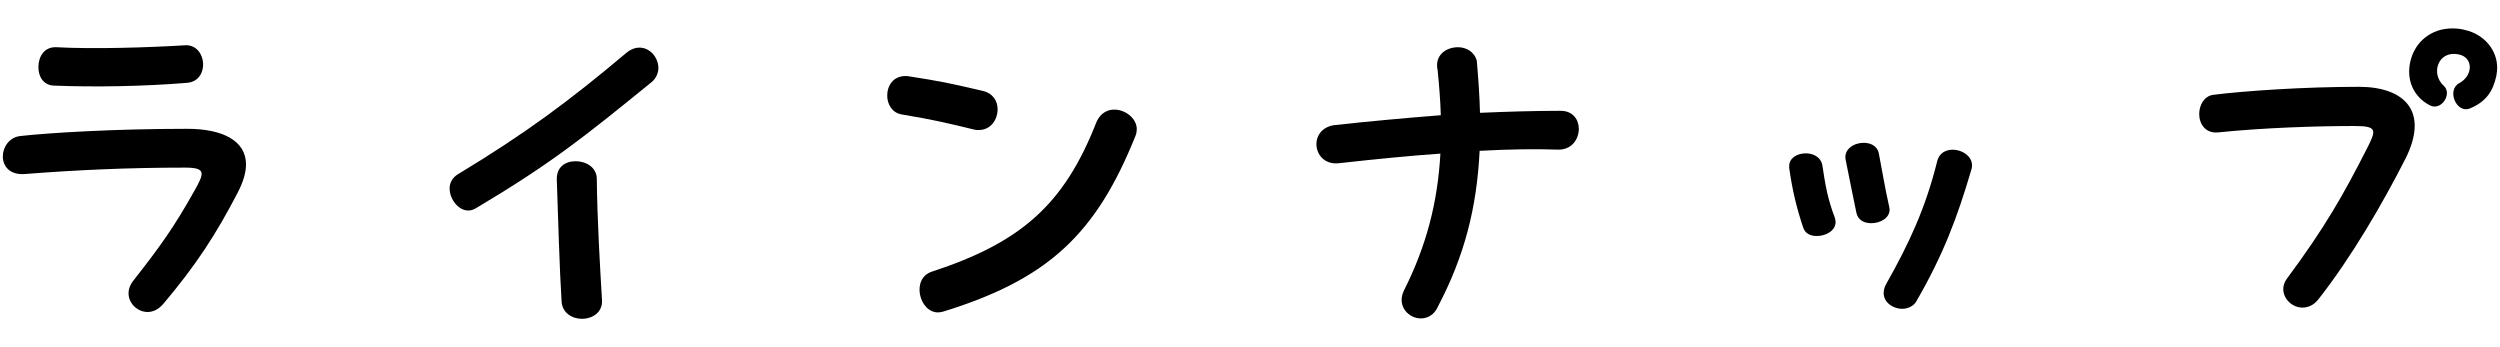 <?xml version="1.0" encoding="UTF-8"?>
<svg xmlns="http://www.w3.org/2000/svg" width="360" height="50" version="1.1" viewBox="0 0 360 50">
  <!-- Generator: Adobe Illustrator 28.7.1, SVG Export Plug-In . SVG Version: 1.2.0 Build 142)  -->
  <g>
    <g id="_レイヤー_1" data-name="レイヤー_1">
      <g>
        <path d="M26.956,18.549c-10.539,0-19.871.576-24.019,1.037-1.612.172-2.533,1.612-2.533,2.937,0,1.383.979,2.708,3.167,2.535,7.489-.577,14.745-.922,23.098-.922,3.109,0,2.706.863,1.324,3.34-2.88,5.126-4.781,7.833-8.812,12.959-1.671,2.132.058,4.492,2.074,4.492.748,0,1.554-.345,2.246-1.151,4.665-5.529,7.545-9.908,10.714-16.013.806-1.555,1.209-2.88,1.209-4.089,0-3.398-3.341-5.126-8.468-5.126Z"/>
        <path d="M7.777,12.329c5.874.231,12.902.115,19.179-.403,3.283-.288,2.88-5.414-.172-5.414-5.529.345-13.536.576-18.662.288h-.173c-1.612,0-2.419,1.382-2.419,2.88,0,1.325.69,2.591,2.246,2.649Z"/>
        <path d="M92.101,6.857c-.632,0-1.266.231-1.899.749-8.351,7.027-14.573,11.634-24.307,17.51-.806.518-1.151,1.268-1.151,2.016,0,1.901,1.901,3.975,3.744,2.88,10.943-6.508,15.724-10.368,25.284-18.143.75-.576,1.037-1.44,1.037-2.073,0-1.498-1.209-2.938-2.707-2.938Z"/>
        <path d="M82.885,23.215c-1.44,0-2.764.806-2.706,2.649.172,5.126.403,13.074.69,17.567.116,1.671,1.556,2.477,2.938,2.477,1.498,0,2.994-.922,2.88-2.708-.289-4.837-.692-11.692-.748-17.51-.058-1.612-1.556-2.476-3.054-2.476Z"/>
        <path d="M157.823,17.743c-4.609,11.693-10.77,17.164-23.616,21.368-3.052.98-1.843,5.875.864,5.875.231,0,.519-.058.748-.115,15.092-4.665,22.003-11.116,27.705-25.343.116-.289.172-.634.172-.922,0-2.592-4.492-4.378-5.874-.864Z"/>
        <path d="M140.947,18.722c1.729,0,2.708-1.497,2.708-2.994,0-1.152-.634-2.304-2.188-2.649-4.896-1.152-6.105-1.383-10.483-2.074-.345-.058-.461-.058-.576-.058-1.785,0-2.649,1.383-2.649,2.823,0,1.209.69,2.477,2.074,2.707,4.492.749,6.45,1.21,10.481,2.189.231.057.403.057.634.057Z"/>
        <path d="M224.755,15.957c-3.744,0-7.661.115-11.636.289-.056-2.362-.231-4.838-.459-7.488-.347-1.325-1.556-1.958-2.707-1.958-1.729,0-3.399,1.152-2.938,3.283.231,2.303.403,4.435.461,6.508-5.068.403-10.253.864-15.437,1.44-1.671.288-2.477,1.498-2.477,2.708,0,1.497,1.153,2.995,3.227,2.765,5.702-.634,10.481-1.095,14.629-1.383-.403,7.085-2.016,13.305-5.299,19.814-.979,2.188.748,3.917,2.477,3.917.979,0,1.957-.518,2.477-1.729,3.801-7.257,5.587-14.168,5.991-22.405,4.32-.231,7.948-.288,11.288-.172,1.959.057,2.996-1.497,2.996-2.995,0-1.325-.864-2.592-2.591-2.592Z"/>
        <path d="M278.956,23.215c-1.671,6.739-4.031,11.807-7.314,17.624-1.209,2.132.576,3.629,2.304,3.629.69,0,1.612-.346,2.016-1.094,3.859-6.682,5.874-11.98,7.948-19.065.058-.172.058-.346.058-.518,0-2.304-4.32-3.34-5.012-.576Z"/>
        <path d="M262.426,23.848c-.403-2.534-4.781-2.188-4.781.058v.288c.461,3.226,1.037,5.645,2.016,8.582.289.864,1.037,1.209,1.959,1.209,1.382,0,2.708-.806,2.708-2.016,0-.172-.058-.403-.116-.634-1.037-2.707-1.382-4.78-1.785-7.488Z"/>
        <path d="M272.103,30.183c0-.057,0-.114-.058-.403-.576-2.476-1.268-6.623-1.498-7.718-.231-1.037-1.151-1.498-2.188-1.498-1.382,0-2.88.922-2.591,2.42.576,2.937,1.037,5.126,1.554,7.66.231,1.037,1.095,1.497,2.132,1.497,1.324,0,2.649-.748,2.649-1.958Z"/>
        <path d="M354.987,4.322c-.634-.172-1.266-.231-1.843-.231-2.994,0-5.355,1.843-6.047,4.723-.634,2.708.461,5.126,2.764,6.336,1.671.922,3.341-1.67,2.017-2.822-1.901-1.728-.808-5.126,2.188-4.492,2.13.46,2.074,3.052.058,4.147-1.843.98-.403,4.435,1.554,3.629,2.361-.98,3.341-2.534,3.801-4.723.058-.403.116-.749.116-1.094,0-2.649-1.901-4.838-4.609-5.472Z"/>
        <path d="M339.667,12.501c-7.834,0-16.357.577-20.964,1.152-1.268.172-2.018,1.44-2.018,2.765,0,1.382.864,2.822,2.708,2.649,6.682-.691,14.458-.922,19.641-.922,3.341,0,3.169.576,1.787,3.283-3.399,6.682-6.049,11.347-11.52,18.719-1.382,1.901.287,4.148,2.246,4.148.806,0,1.671-.346,2.361-1.268,4.609-5.875,9.101-13.536,12.443-20.102,3.512-6.911-.116-10.425-6.682-10.425Z"/>
      </g>
    </g>
  </g>
</svg>